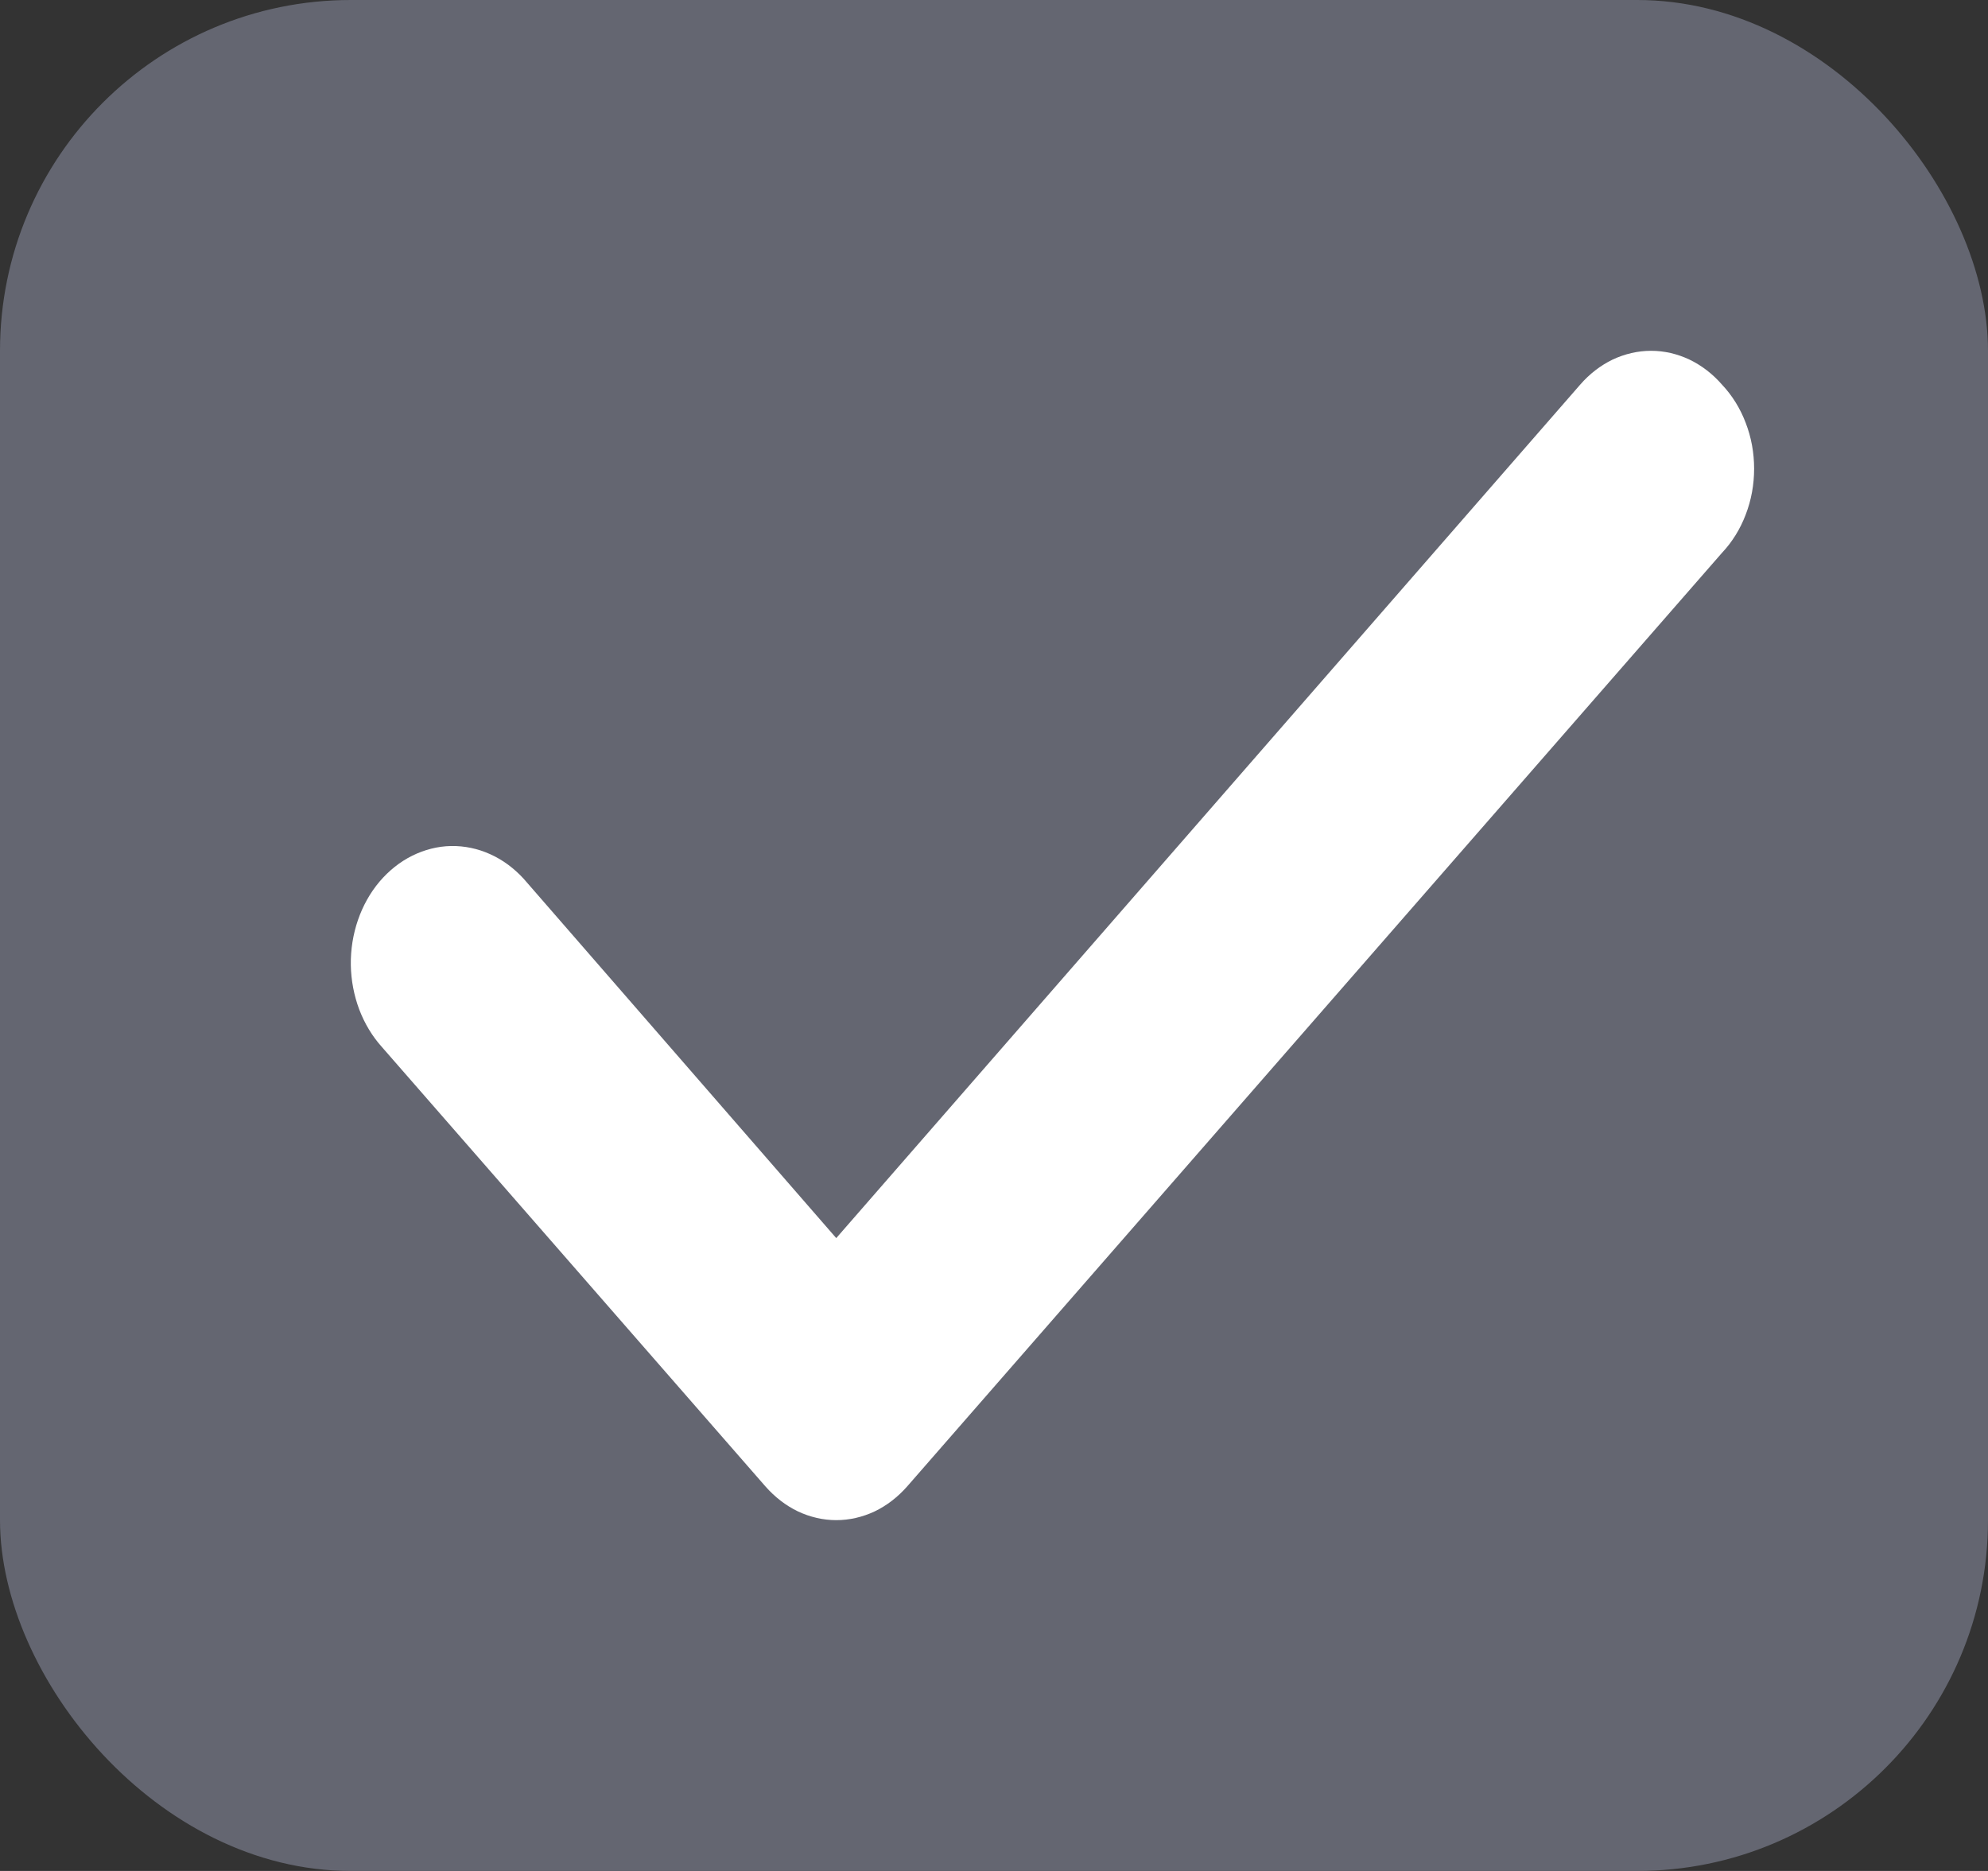<svg width="17" height="16" viewBox="0 0 17 16" fill="none" xmlns="http://www.w3.org/2000/svg">
<rect x="0" y="0" width="17" height="16" fill="#333333" stroke="none"/>
<rect width="17" height="16" rx="3" fill="#646671"/>
<path d="M14.725 3.289C14.646 3.198 14.551 3.125 14.447 3.075C14.343 3.026 14.232 3 14.119 3C14.006 3 13.895 3.026 13.79 3.075C13.687 3.125 13.592 3.198 13.513 3.289L7.151 10.588L4.479 7.516C4.396 7.425 4.299 7.353 4.192 7.305C4.086 7.257 3.972 7.233 3.857 7.235C3.743 7.237 3.63 7.266 3.525 7.318C3.42 7.37 3.325 7.446 3.245 7.54C3.165 7.635 3.103 7.746 3.061 7.868C3.019 7.99 2.998 8.121 3 8.252C3.002 8.383 3.027 8.513 3.072 8.633C3.118 8.754 3.184 8.863 3.266 8.954L6.545 12.711C6.625 12.802 6.719 12.875 6.823 12.925C6.927 12.974 7.039 13 7.151 13C7.264 13 7.376 12.974 7.48 12.925C7.584 12.875 7.678 12.802 7.758 12.711L14.725 4.728C14.812 4.636 14.881 4.525 14.928 4.401C14.976 4.277 15 4.144 15 4.008C15 3.873 14.976 3.74 14.928 3.616C14.881 3.492 14.812 3.381 14.725 3.289Z" fill="white"/>
</svg>
